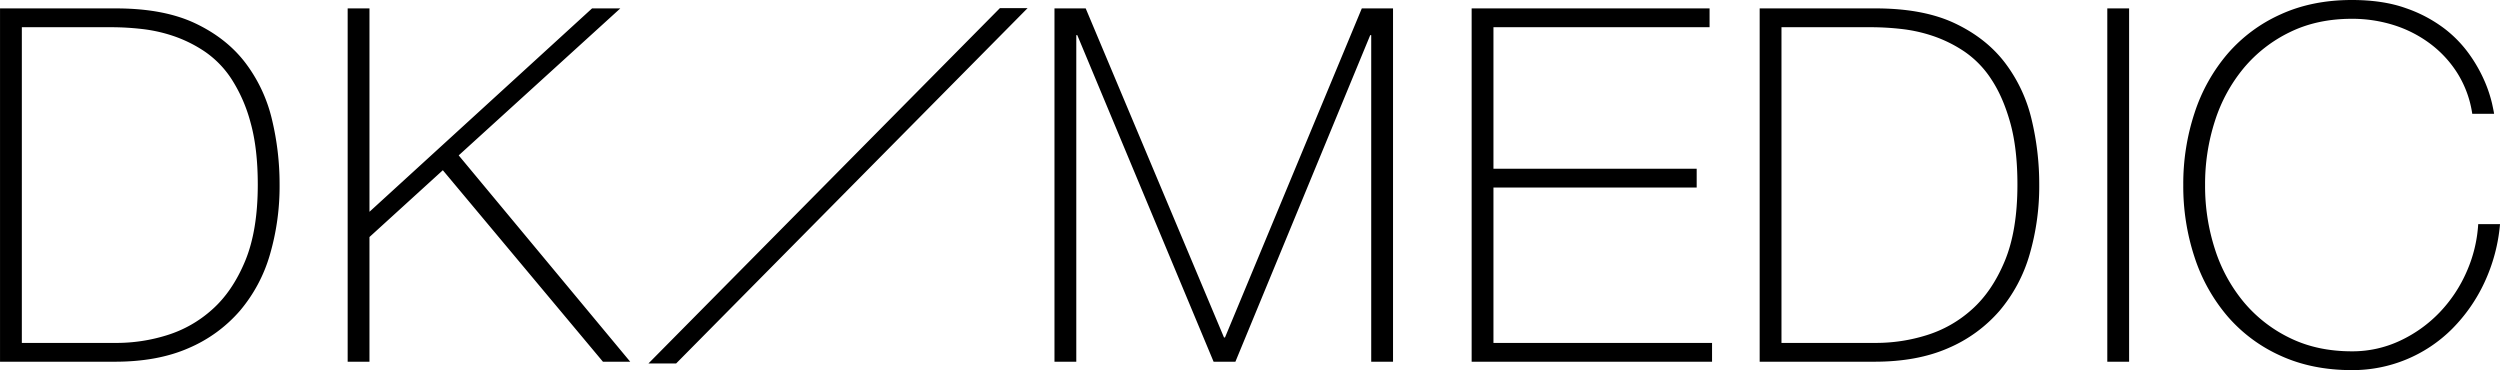 <svg id="logo" xmlns="http://www.w3.org/2000/svg" width="1399.47" height="207.188" viewBox="0 0 1399.47 207.188">
  <defs>
    <style>
      .cls-1 {
        fill-rule: evenodd;
      }
    </style>
  </defs>
  <path id="MEDIC" class="cls-1" d="M0.264,202.981H64.639q23.861,0,41.205-7.617a78.9,78.9,0,0,0,28.719-20.913,85.086,85.086,0,0,0,16.788-31.438,136.547,136.547,0,0,0,5.41-39.194,154.656,154.656,0,0,0-4.3-36.562A84.412,84.412,0,0,0,137.615,35.68q-10.548-13.847-28.163-22.159T65.194,5.212H0.264V202.981Zm12.209-10.525V15.737H63.252a153.755,153.755,0,0,1,16.232.969A84.748,84.748,0,0,1,97.52,20.723,73.973,73.973,0,0,1,115,29.448,54.844,54.844,0,0,1,129.985,44.96,85.318,85.318,0,0,1,140.529,69.2q4.019,14.406,4.023,34.623,0,25.761-7.075,42.8t-18.453,27.145a67.759,67.759,0,0,1-25.389,14.4,94.707,94.707,0,0,1-27.886,4.294H12.473Zm182.395,10.525h12.209v-69.8l41.067-37.393,89.625,107.194H353.03l-96.007-115.5L347.48,5.212H331.664L207.077,119.054V5.212H194.868V202.981ZM560,5.036h15.5L378.739,203.964h-15.5Zm30.534,197.945h12.209V20.169H603.3l76.307,182.812h12.209L767.288,20.169h0.554V202.981h12.209V5.212H762.57l-76.583,184.2h-0.555L608.016,5.212H590.534V202.981Zm233.525,0H958.635V192.456H836.268V105.481H950.034V94.956H836.268V15.737h120.98V5.212H824.059V202.981Zm161.232,0h64.379q23.85,0,41.2-7.617a78.917,78.917,0,0,0,28.72-20.913,85.163,85.163,0,0,0,16.79-31.438,136.791,136.791,0,0,0,5.41-39.194,154.916,154.916,0,0,0-4.3-36.562,84.373,84.373,0,0,0-14.85-31.577q-10.545-13.847-28.16-22.159t-44.26-8.31H985.291V202.981ZM997.5,192.456V15.737h50.78a153.63,153.63,0,0,1,16.23.969,84.858,84.858,0,0,1,18.04,4.016,74.042,74.042,0,0,1,17.48,8.725,54.86,54.86,0,0,1,14.98,15.511q6.525,9.835,10.55,24.236t4.02,34.623q0,25.761-7.08,42.8t-18.45,27.145a67.777,67.777,0,0,1-25.39,14.4,94.688,94.688,0,0,1-27.88,4.294H997.5Zm182.39,10.525h12.21V5.212h-12.21V202.981Zm48.91-58.306a97.329,97.329,0,0,0,18.46,32.962,85.326,85.326,0,0,0,29.69,22.02q17.61,8.031,39.82,8.033a78.791,78.791,0,0,0,56.18-23.129,91.457,91.457,0,0,0,18.04-25.9,96.947,96.947,0,0,0,8.74-32.685h-12.21a77.048,77.048,0,0,1-6.52,26.73,77.963,77.963,0,0,1-15.12,22.713,74.1,74.1,0,0,1-22.06,15.788,62.6,62.6,0,0,1-27.05,5.955q-19.44,0-34.69-7.478a77.671,77.671,0,0,1-25.8-20.082,88.244,88.244,0,0,1-16.1-29.5,114.66,114.66,0,0,1-5.55-36.009,114.679,114.679,0,0,1,5.55-36.008,88.318,88.318,0,0,1,16.1-29.5,77.724,77.724,0,0,1,25.8-20.082q15.255-7.479,34.69-7.479a77.35,77.35,0,0,1,23.72,3.6,67.917,67.917,0,0,1,20.39,10.526,61.639,61.639,0,0,1,15.27,16.758,59.088,59.088,0,0,1,8.04,22.3h12.21q0-.552-1.11-5.678a74.249,74.249,0,0,0-4.02-12.187,81.967,81.967,0,0,0-8.47-15.1,67.372,67.372,0,0,0-14.29-14.819,77.215,77.215,0,0,0-21.5-11.356Q1334.245,0.5,1316.77.5q-22.215,0-39.82,8.033a85.434,85.434,0,0,0-29.69,22.021,97.407,97.407,0,0,0-18.46,32.962,126.6,126.6,0,0,0-6.38,40.578A126.577,126.577,0,0,0,1228.8,144.675Z" transform="translate(-0.25 -0.5)"/>
</svg>
